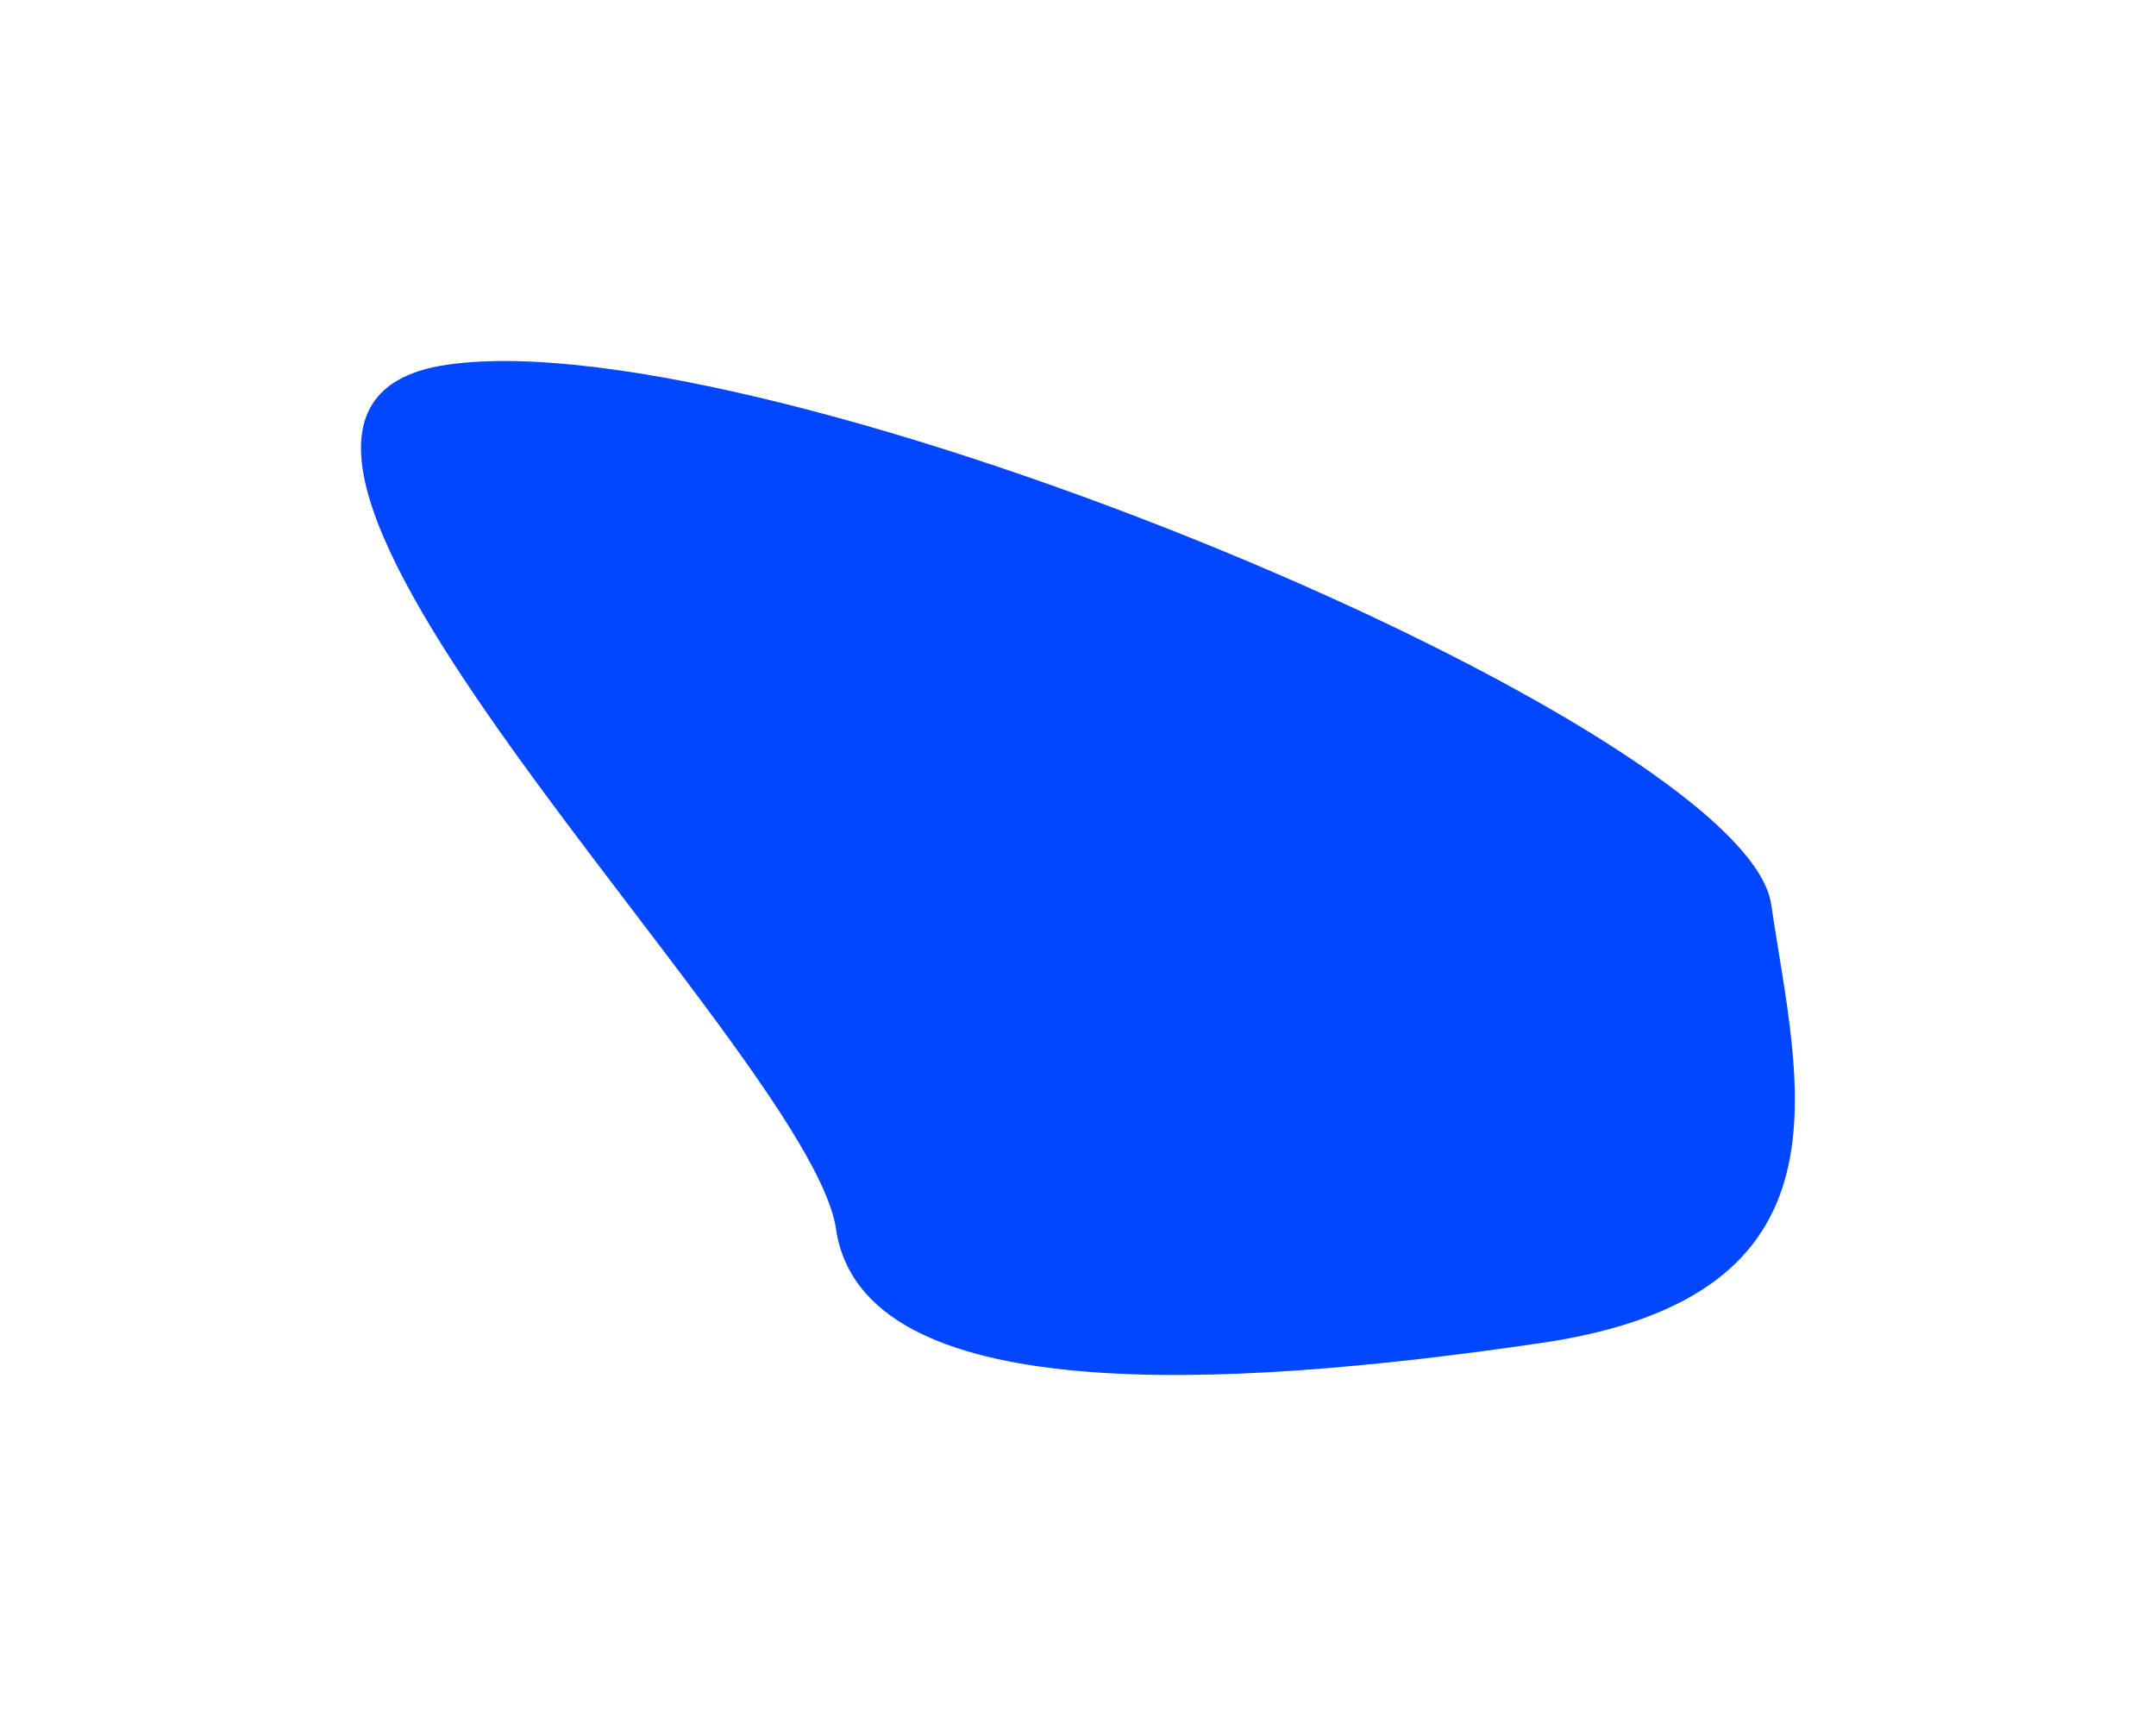 <?xml version="1.0" encoding="UTF-8"?> <svg xmlns="http://www.w3.org/2000/svg" width="1197" height="964" viewBox="0 0 1197 964" fill="none"><g filter="url(#filter0_f_516_1216)"><path d="M464.131 682.257C449.477 582.544 69.606 228.746 247.947 202.537C426.288 176.328 968.701 402.393 983.355 502.107C998.009 601.82 1034.02 719.403 855.679 745.613C677.338 771.822 478.785 781.971 464.131 682.257Z" fill="#0047FF"></path></g><defs><filter id="filter0_f_516_1216" x="0.414" y="0.438" width="1196.08" height="962.953" filterUnits="userSpaceOnUse" color-interpolation-filters="sRGB"><feFlood flood-opacity="0" result="BackgroundImageFix"></feFlood><feBlend mode="normal" in="SourceGraphic" in2="BackgroundImageFix" result="shape"></feBlend><feGaussianBlur stdDeviation="100" result="effect1_foregroundBlur_516_1216"></feGaussianBlur></filter></defs></svg> 